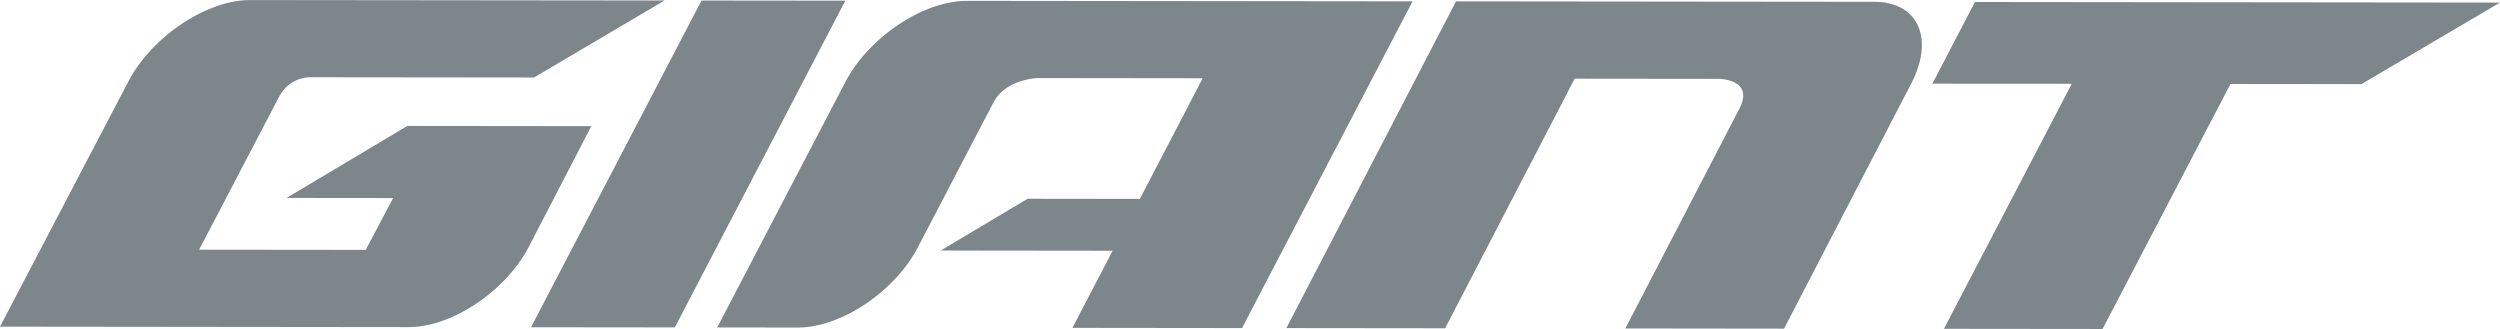 <?xml version="1.0" encoding="UTF-8"?> <svg xmlns="http://www.w3.org/2000/svg" xmlns:xlink="http://www.w3.org/1999/xlink" id="Group_362" data-name="Group 362" width="240.226" height="31.611" viewBox="0 0 240.226 31.611"><defs><clipPath id="clip-path"><path id="Path_91" data-name="Path 91" d="M0,14.542H240.226V-17.069H0Z" transform="translate(0 17.069)" fill="none"></path></clipPath></defs><g id="Group_183" data-name="Group 183" transform="translate(0 0)" clip-path="url(#clip-path)"><g id="Group_182" data-name="Group 182" transform="translate(0 0.001)"><path id="Path_90" data-name="Path 90" d="M18.069,14.459h0c4.159,0,9.334-3.463,11.551-7.747L35.608-4.851h-.141L17.928-4.87,6.326,2.047l10.238.011L13.935,7.037-2.077,7.02,5.655-7.76a3.424,3.424,0,0,1,2.85-1.789l21.6.024,12.541-7.4-39.8-.043c-4.211-.006-9.463,3.506-11.73,7.841L-21.209,14.415Zm25.566.028h0L60.017-16.907,46.2-16.922,29.817,14.472Zm11.825.013h0c4.161,0,9.33-3.461,11.549-7.747l7.252-13.9h0c1.156-2.145,3.93-2.313,4.282-2.326l15.814.019L88.324,2.138,77.536,2.125,69.186,7.1l16.519.019-3.867,7.413,16.3.019,16.384-31.394-42.808-.048C67.5-16.9,62.258-13.39,60-9.053L47.707,14.491Zm62.194.069h0L130.1-9.412l13.821.015s3.526,0,1.991,2.9h0L134.972,14.587l15.249.019L162.438-8.94c2.256-4.337.667-7.852-3.543-7.858L118.7-16.842l-16.3,31.394ZM177.867-8.923,165.583,14.622l15.245.017L193.116-8.9l12.582.013,13.319-7.839-50.452-.056-4.093,7.85Z" transform="translate(21.209 16.972)" fill="#7c868b"></path></g></g></svg> 